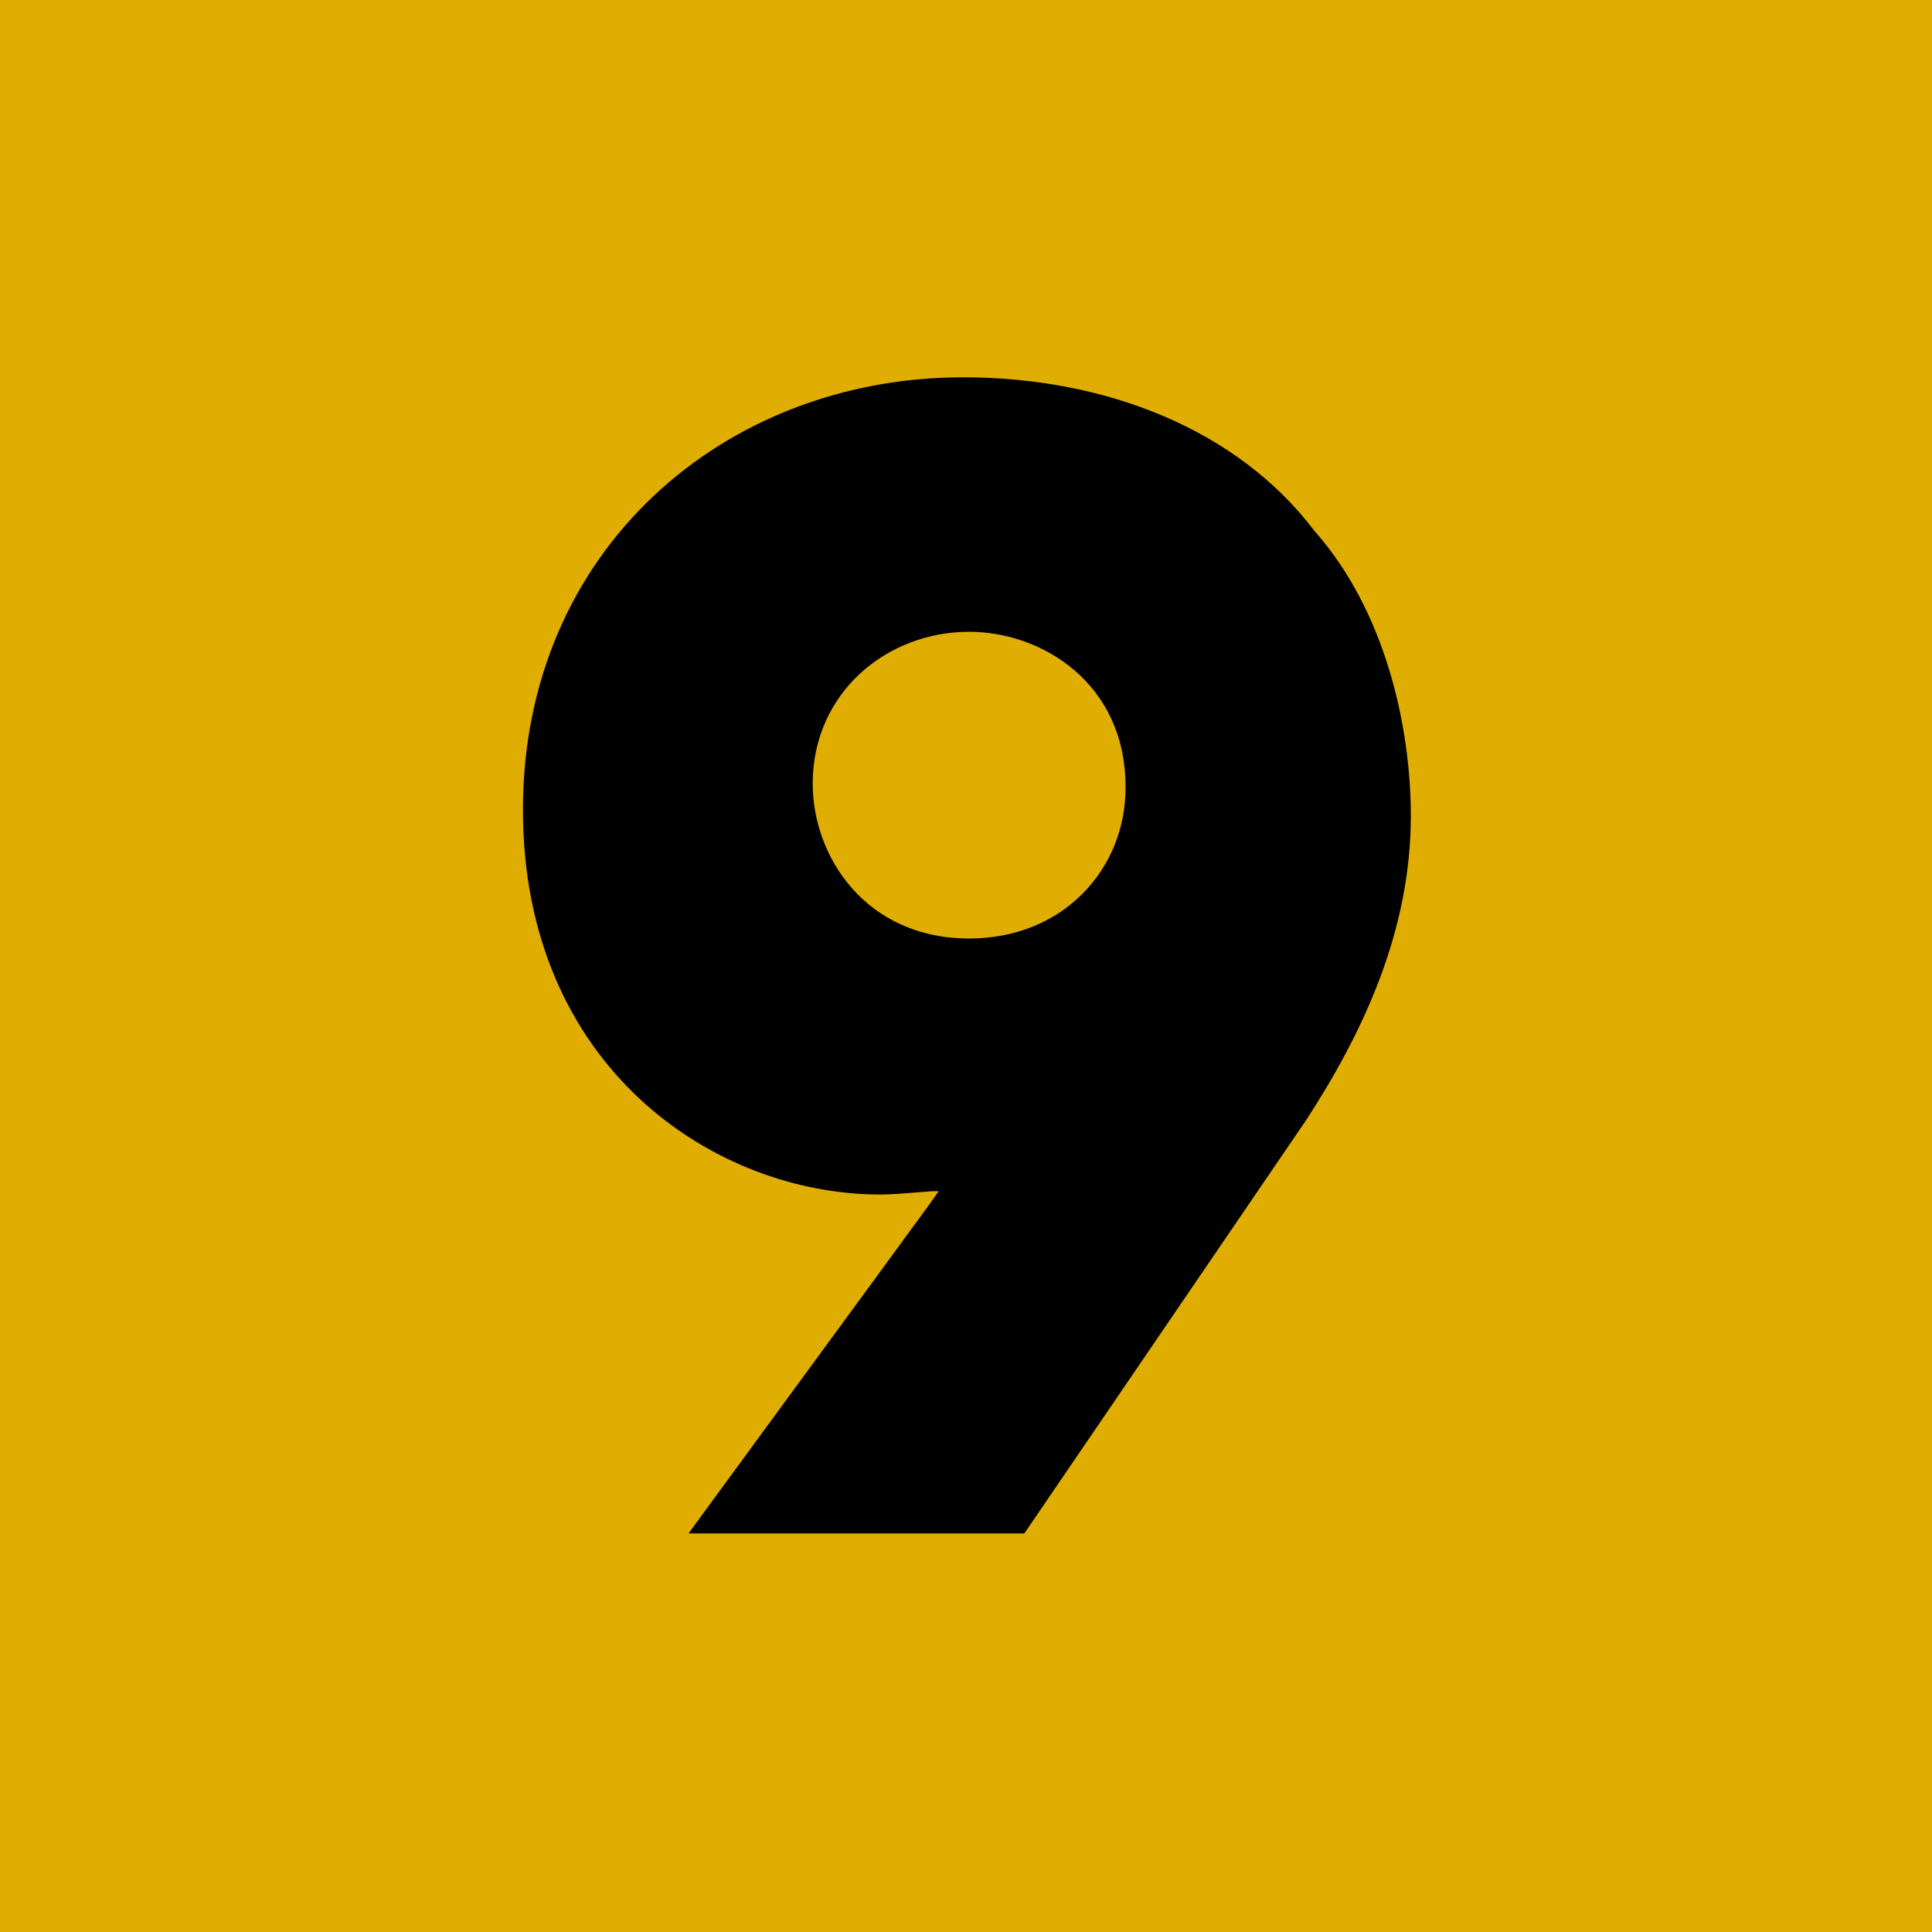 <svg id="Calque_1" data-name="Calque 1" xmlns="http://www.w3.org/2000/svg" viewBox="0 0 545.2 545.2"><defs><style>.cls-1{fill:#e0ae02;}.cls-2{fill:#010101;}</style></defs><rect class="cls-1" width="545.2" height="545.2"/><path class="cls-2" d="M220,580.73l58-79.2c4.33-6.06,8.66-11.68,12.55-17.31-.43-.43-10.38.87-16.44.87-46.74,0-100.83-35.92-100.83-108.62,0-73.14,56.69-122,124.2-122,40.24,0,77.46,14.71,99.1,43.28,20.34,22.93,27.26,55.82,27.26,80.49,0,32.45-13.41,61-29.43,85.68L314.77,580.73ZM343.33,370c0-29-23.37-43.71-44.14-43.71-23.37,0-44.14,17.31-44.14,42.84,0,20.77,15.14,43.71,44.14,43.71,26.83,0,44.14-19.91,44.14-42.41Z" transform="translate(-25.71 -148)"/></svg>